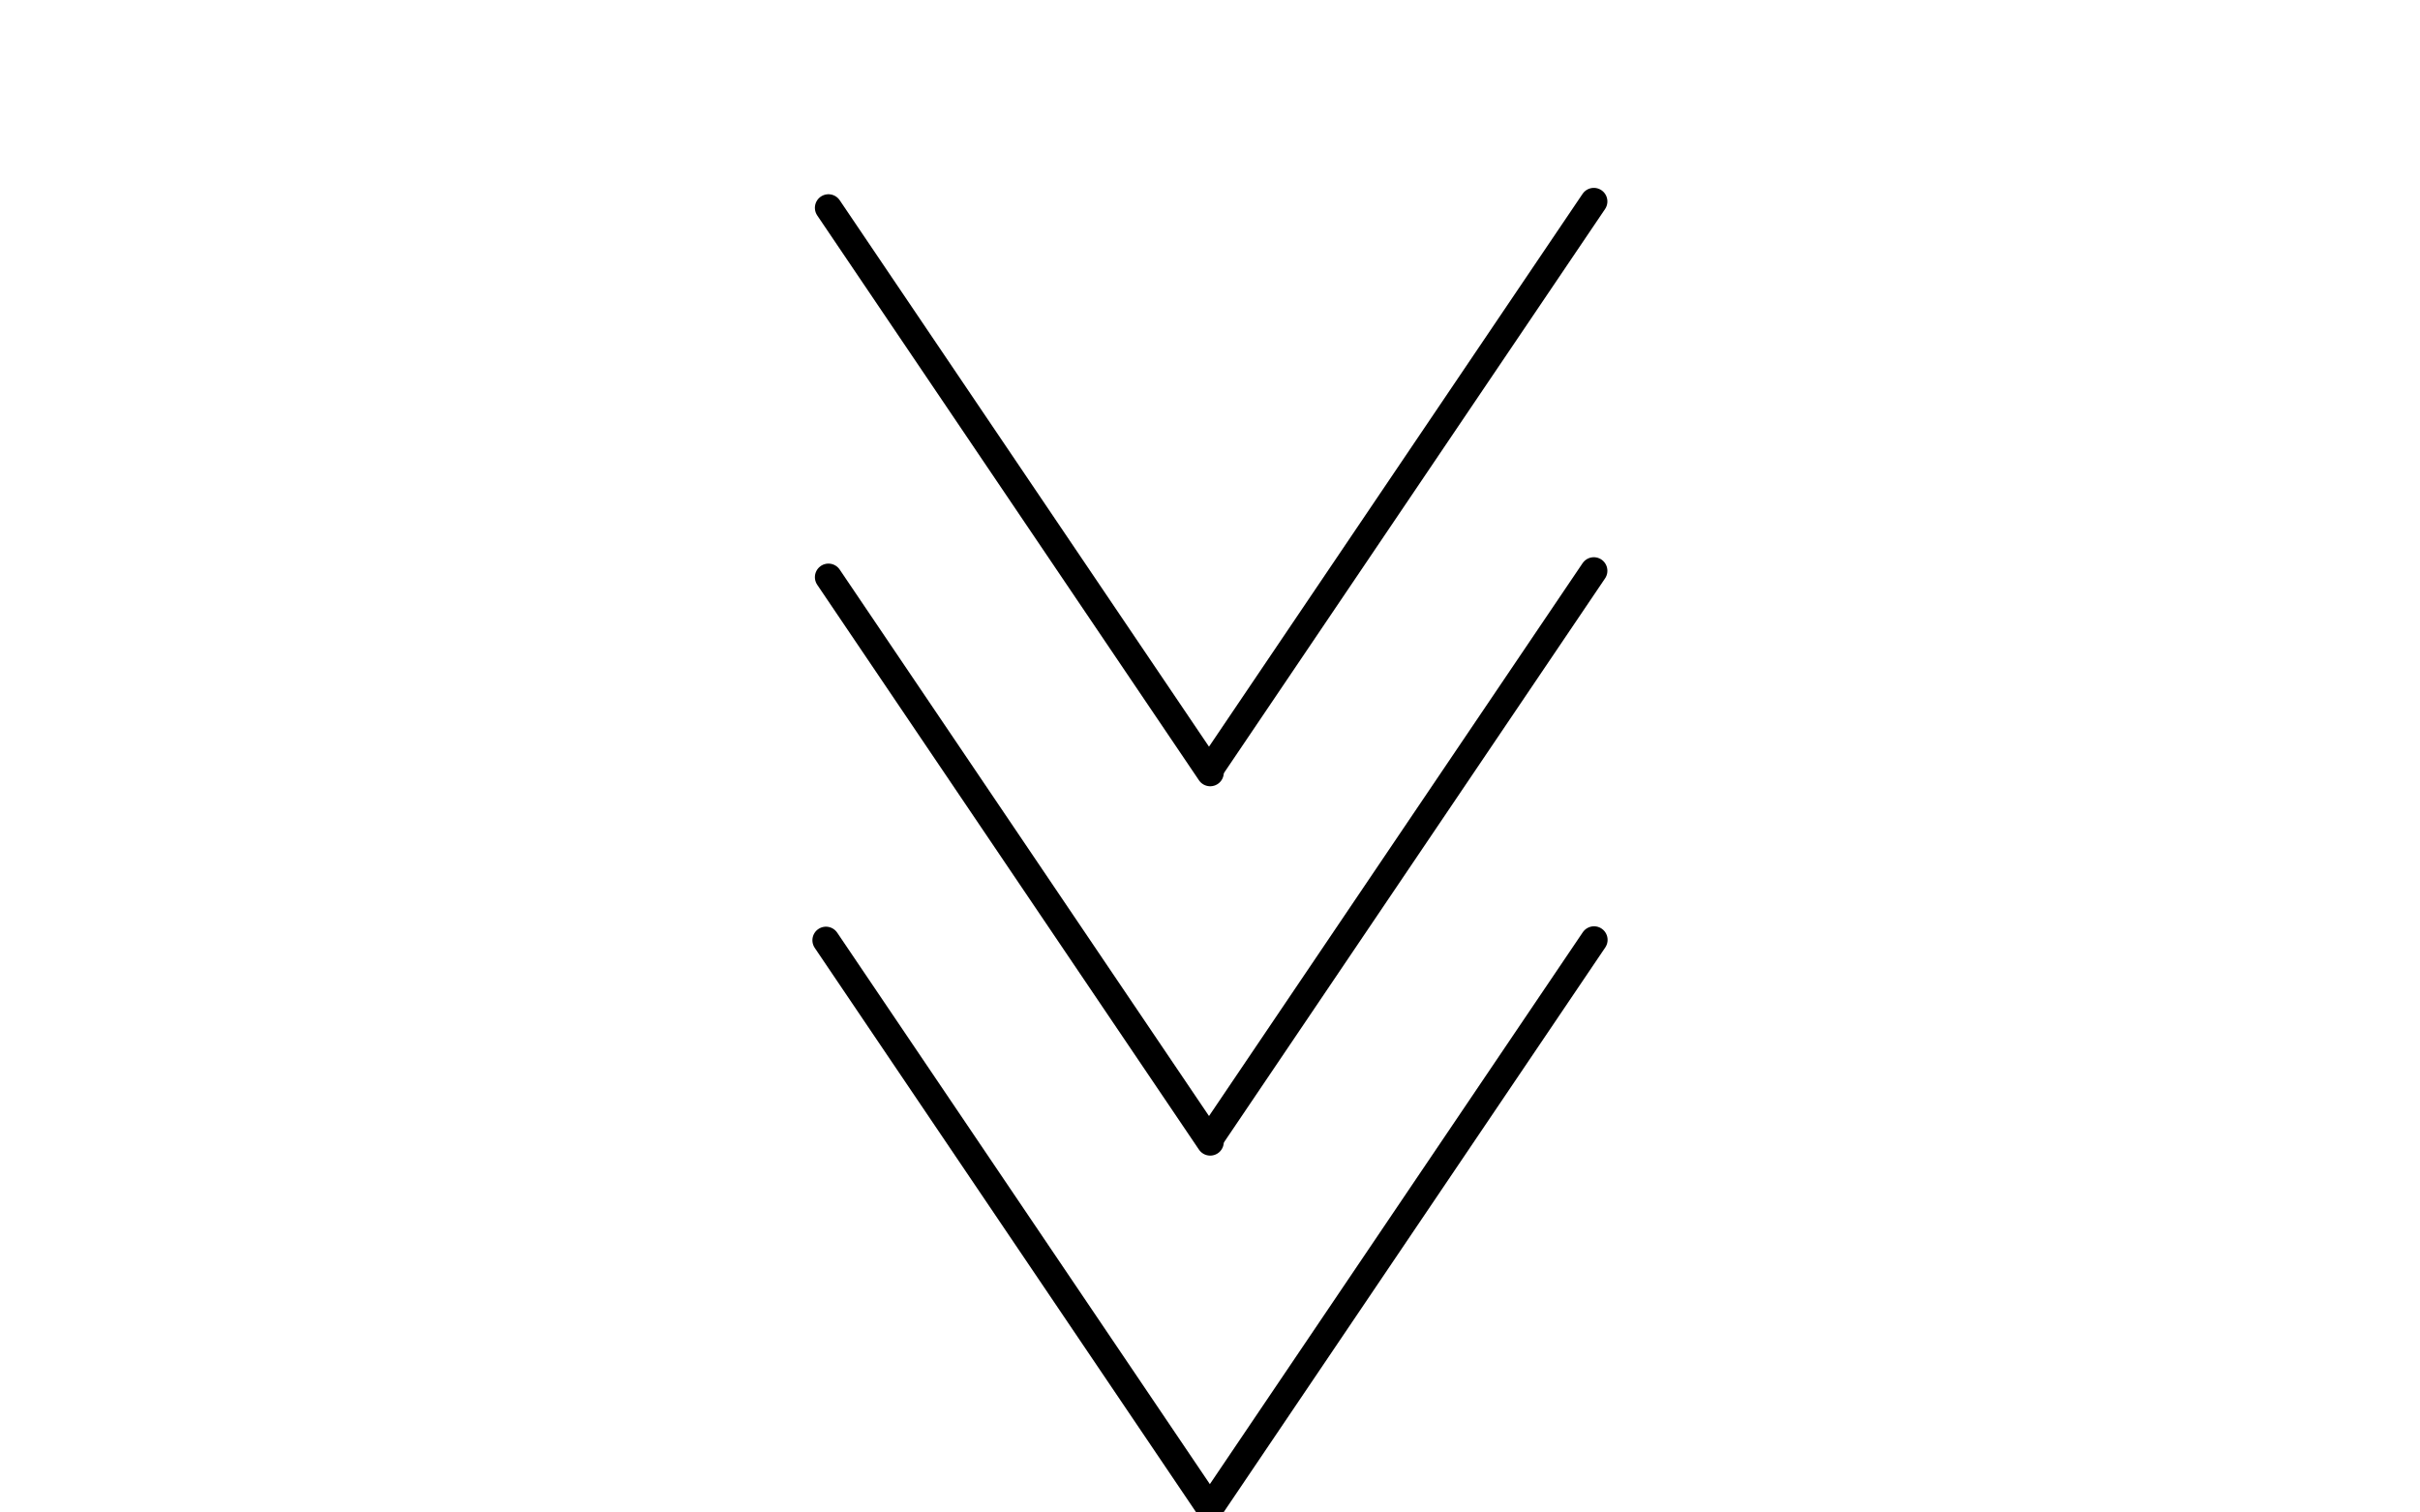 <?xml version="1.0" encoding="UTF-8"?>
<svg id="a" data-name="レイヤー 1" xmlns="http://www.w3.org/2000/svg" width="104" height="65" viewBox="0 0 104 65">
  <defs>
    <style>
      .b {
        fill: #fff;
        stroke: #000;
        stroke-linecap: round;
        stroke-linejoin: round;
        stroke-width: 1.166px;
      }
    </style>
  </defs>
  <line class="b" x1="51.901" y1="64.685" x2="35.496" y2="40.408"/>
  <line class="b" x1="52.009" y1="49.08" x2="35.603" y2="24.804"/>
  <line class="b" x1="68.504" y1="40.391" x2="52.099" y2="64.668"/>
  <line class="b" x1="68.495" y1="24.53" x2="52.09" y2="48.807"/>
  <line class="b" x1="52.009" y1="33.207" x2="35.603" y2="8.931"/>
  <line class="b" x1="68.495" y1="8.657" x2="52.09" y2="32.933"/>
</svg>